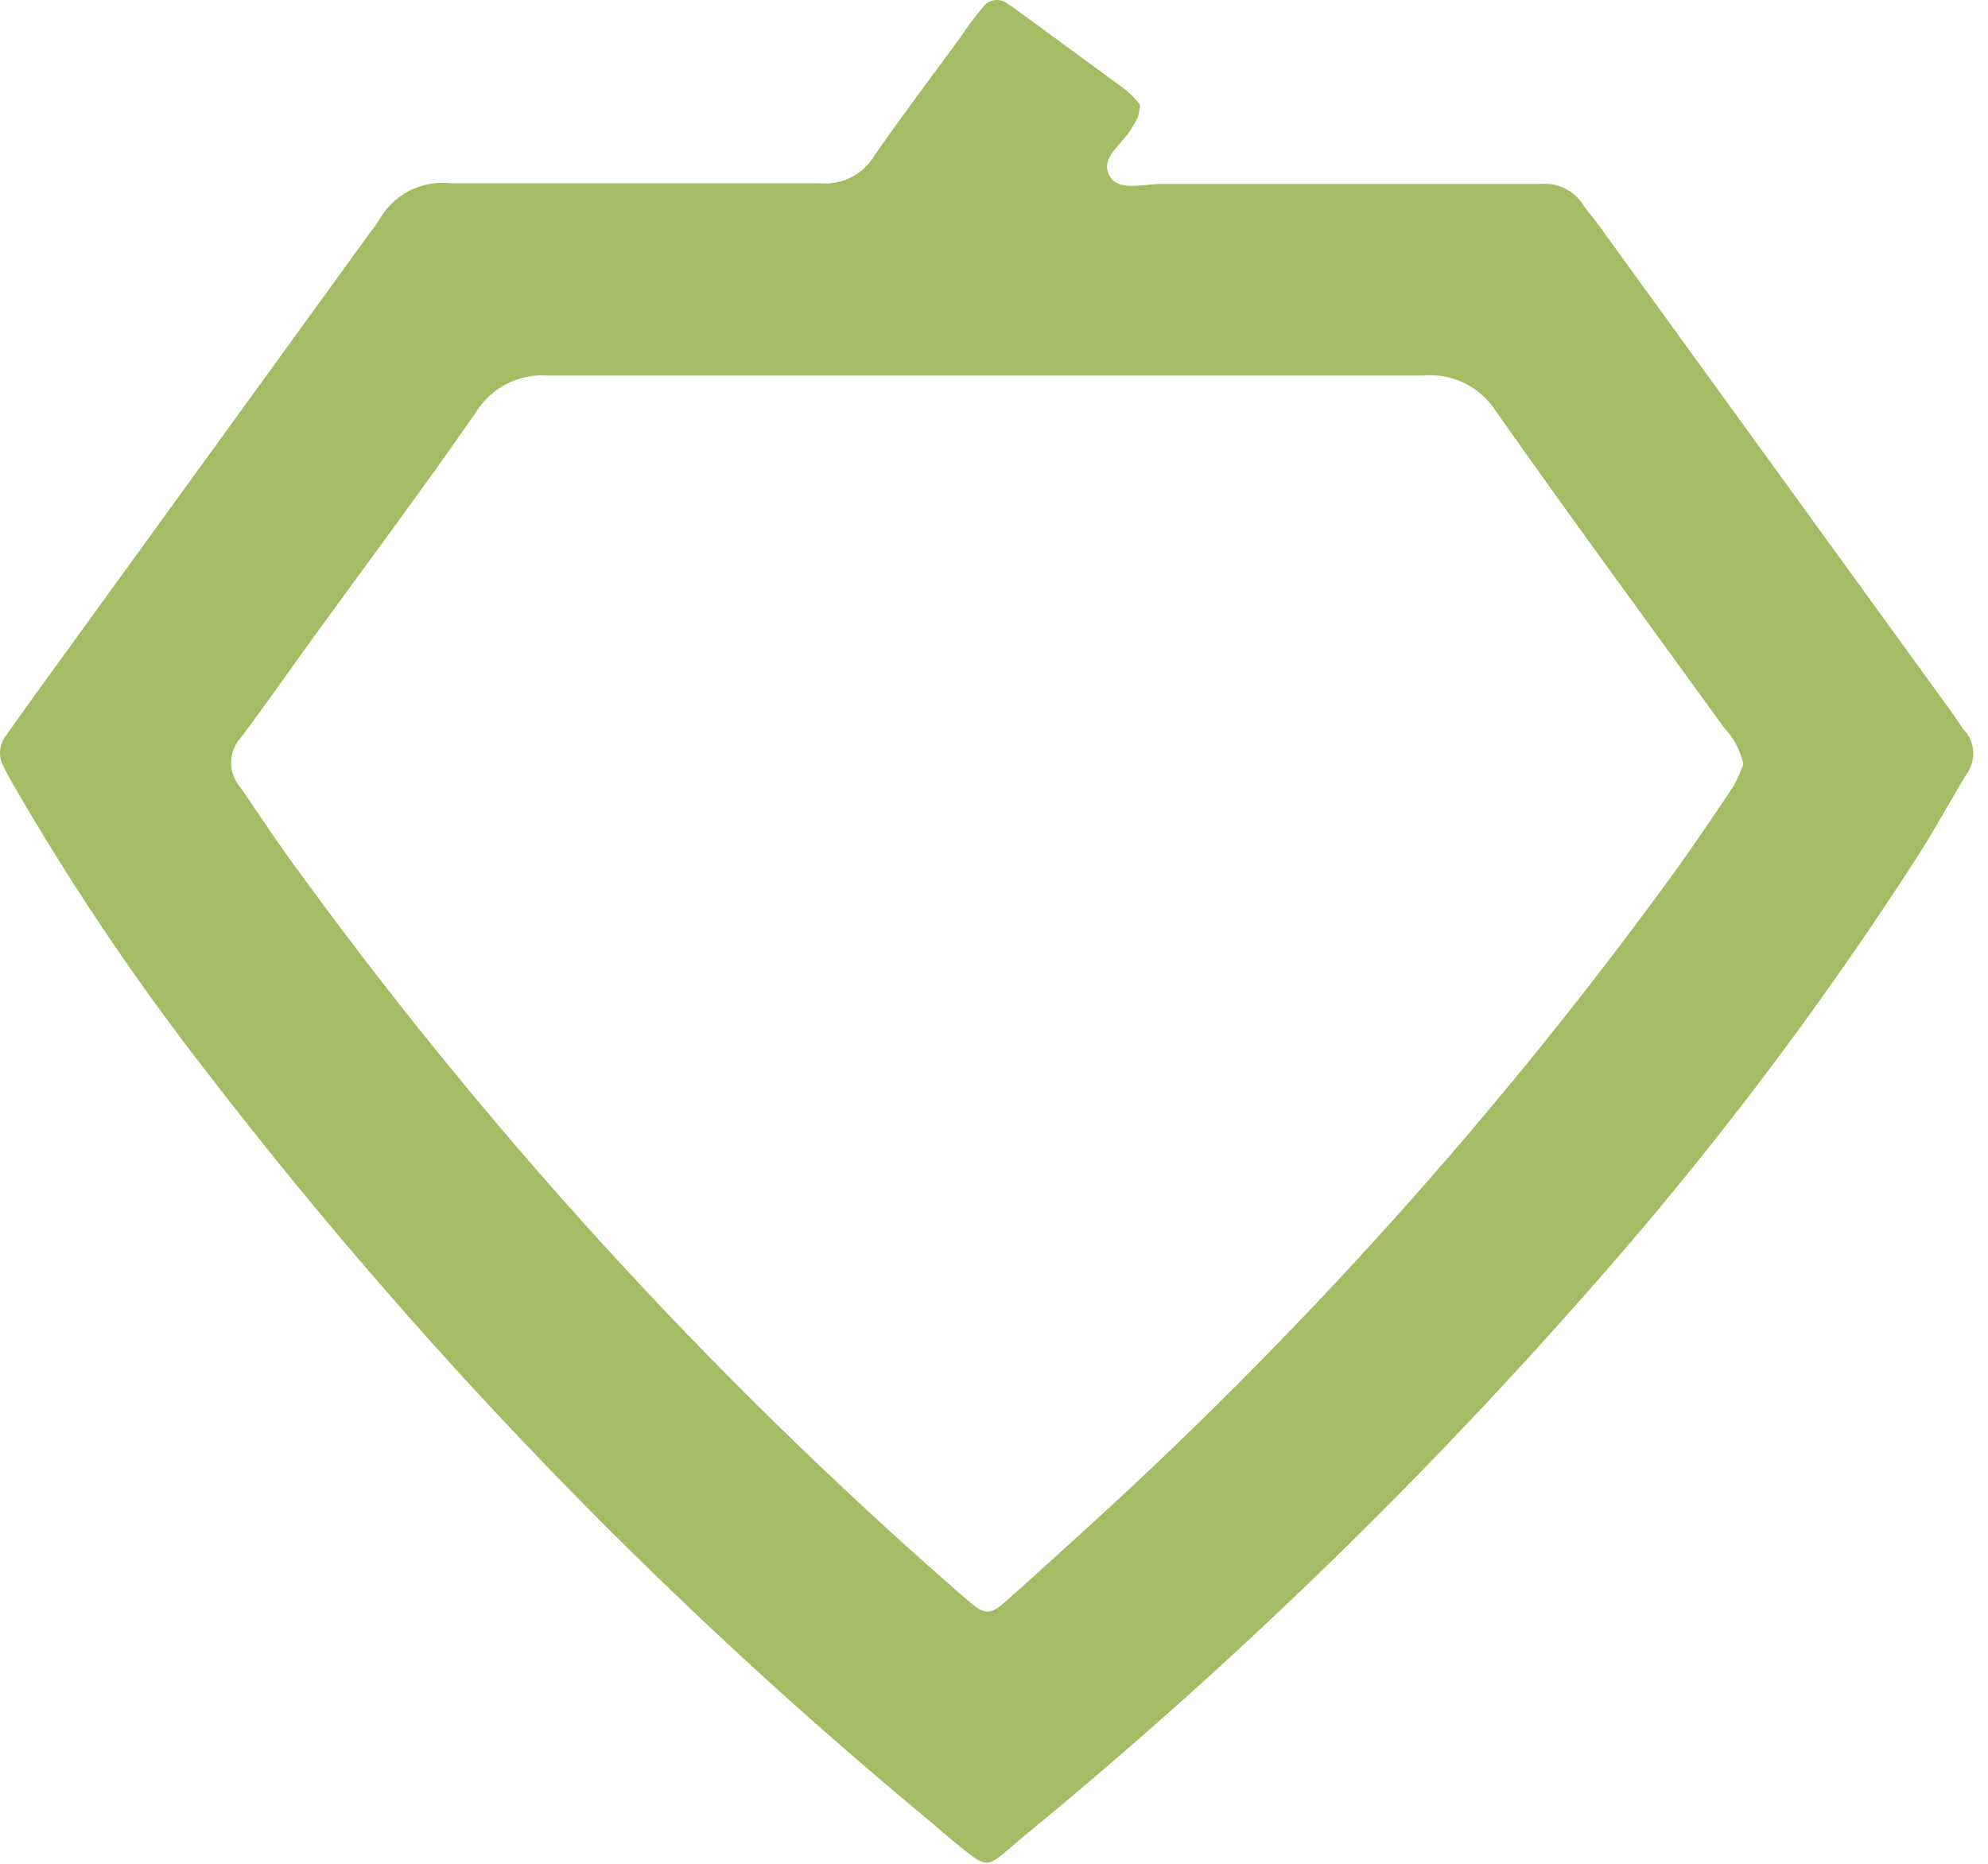 <svg xmlns="http://www.w3.org/2000/svg" width="64" height="60" viewBox="0 0 64 60" fill="none"><path d="M63.193 23.46L62.883 23L51.503 7.3C51.333 7.06 51.143 6.84 50.973 6.61C50.835 6.384 50.639 6.201 50.404 6.08C50.17 5.958 49.907 5.903 49.643 5.92C49.183 5.92 48.713 5.92 48.243 5.92H37.403C36.833 5.92 36.033 6.16 35.743 5.7C35.343 5.06 36.203 4.62 36.463 4.07C36.526 3.973 36.583 3.873 36.633 3.77C36.668 3.639 36.692 3.505 36.703 3.37C36.57 3.204 36.423 3.05 36.263 2.91L32.593 0.22L32.443 0.13C32.388 0.082 32.323 0.046 32.253 0.024C32.183 0.002 32.109 -0.006 32.036 0.002C31.963 0.009 31.892 0.032 31.828 0.067C31.764 0.103 31.708 0.151 31.663 0.21C31.393 0.52 31.153 0.85 30.913 1.21C30.003 2.45 29.053 3.71 28.153 5C27.976 5.302 27.716 5.547 27.404 5.706C27.093 5.865 26.742 5.933 26.393 5.9C25.933 5.9 25.463 5.9 25.003 5.9C21.503 5.9 18.003 5.9 14.503 5.9C14.043 5.848 13.577 5.935 13.166 6.149C12.755 6.362 12.416 6.693 12.193 7.1C12.103 7.25 11.983 7.39 11.883 7.53L1.003 22.54L0.193 23.68C0.083 23.82 0.017 23.99 0.003 24.168C-0.011 24.345 0.027 24.523 0.113 24.68C0.293 25.04 0.503 25.39 0.713 25.75C2.483 28.767 4.447 31.667 6.593 34.43C13.421 43.316 21.223 51.41 29.853 58.56C30.203 58.86 30.563 59.17 30.923 59.46C31.753 60.13 31.783 60.13 32.553 59.46L32.953 59.12C39.351 53.874 45.32 48.125 50.803 41.93C54.845 37.403 58.523 32.565 61.803 27.46C62.333 26.62 62.803 25.75 63.323 24.9C63.475 24.683 63.545 24.419 63.522 24.156C63.498 23.892 63.382 23.646 63.193 23.46ZM55.813 25.3C55.233 26.17 54.643 27.04 54.033 27.9C48.316 35.797 41.783 43.07 34.543 49.6C33.813 50.26 33.083 50.93 32.323 51.6C31.893 51.98 31.683 51.97 31.253 51.6L30.853 51.26C22.762 44.193 15.505 36.224 9.223 27.51C8.723 26.8 8.223 26.06 7.743 25.35C7.547 25.131 7.439 24.848 7.439 24.555C7.439 24.261 7.547 23.978 7.743 23.76C8.553 22.69 9.313 21.59 10.103 20.5C11.853 18.09 13.633 15.71 15.323 13.27C15.565 12.88 15.909 12.563 16.318 12.355C16.727 12.147 17.186 12.055 17.643 12.09C24.293 12.09 30.943 12.09 37.583 12.09C40.323 12.09 43.063 12.09 45.803 12.09C46.262 12.046 46.724 12.129 47.138 12.33C47.553 12.531 47.904 12.842 48.153 13.23C50.563 16.66 53.053 20.04 55.513 23.44C55.823 23.764 56.034 24.17 56.123 24.61C56.035 24.846 55.931 25.076 55.813 25.3Z" fill="#A2BD63"></path></svg>